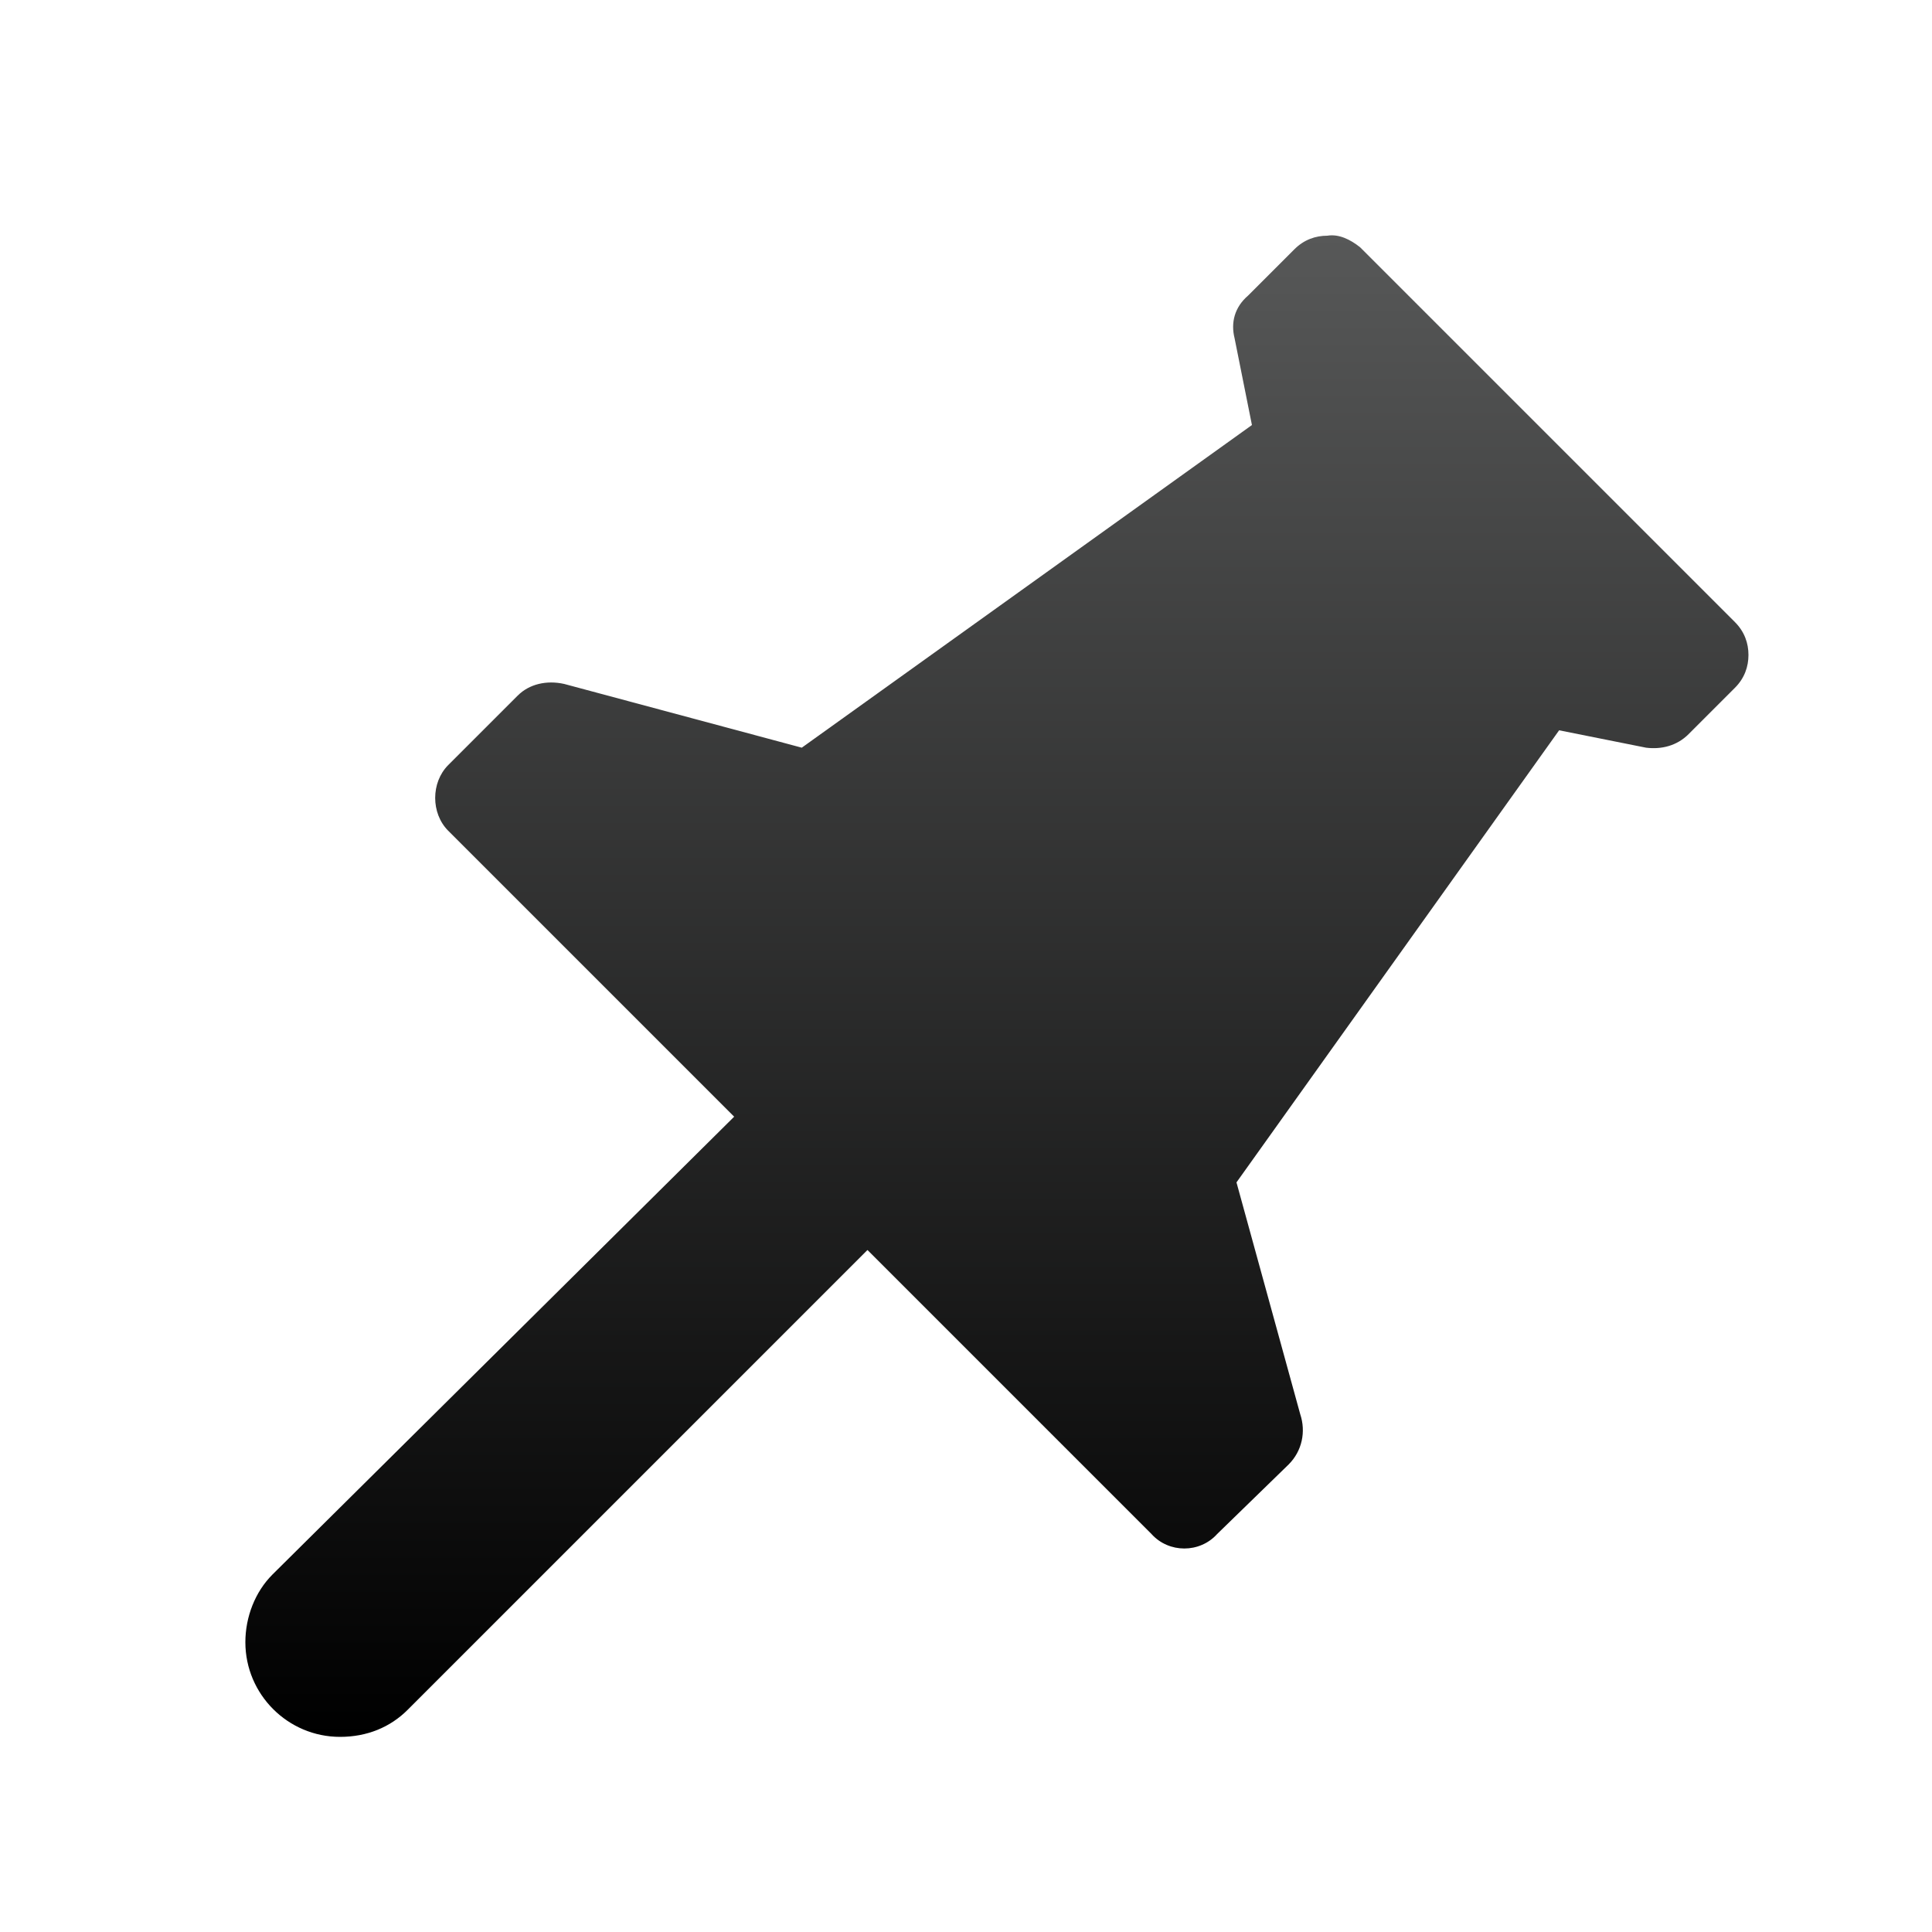 <?xml version="1.0" encoding="UTF-8"?>
<!-- Generator: Adobe Illustrator 28.3.0, SVG Export Plug-In . SVG Version: 6.00 Build 0)  -->
<svg xmlns="http://www.w3.org/2000/svg" xmlns:xlink="http://www.w3.org/1999/xlink" version="1.1" id="Layer_1" x="0px" y="0px" viewBox="0 0 100 100" style="enable-background:new 0 0 100 100;" xml:space="preserve">
<style type="text/css">
	.st0{fill-rule:evenodd;clip-rule:evenodd;fill:url(#SVGID_1_);}
</style>
<linearGradient id="SVGID_1_" gradientUnits="userSpaceOnUse" x1="51.667" y1="89.903" x2="51.667" y2="12.123">
	<stop offset="0" style="stop-color:#000000"></stop>
	<stop offset="1" style="stop-color:#575858"></stop>
</linearGradient>
<path class="st0" d="M70.4,12.8l9.7,9.7l9.7,9.7c0.5,0.5,0.7,1.1,0.7,1.7c0,0.6-0.2,1.2-0.7,1.7l-2.4,2.4c-0.6,0.6-1.4,0.8-2.2,0.7  l-4.5-0.9L64,61.2l3.3,12c0.3,0.9,0.1,1.9-0.6,2.6l-3.7,3.6c-0.9,1-2.5,1-3.4,0L44.9,64.7L21.1,88.5c-0.9,0.9-2.1,1.4-3.5,1.4  c-2.7,0-4.9-2.2-4.9-4.9c0-1.3,0.5-2.6,1.4-3.5L38,57.8L23.2,43c-0.9-0.9-0.9-2.5,0-3.4l3.6-3.6c0.6-0.6,1.5-0.8,2.4-0.6l12.3,3.3  L64.8,22l-0.9-4.5c-0.2-0.8,0-1.6,0.7-2.2l2.4-2.4c0.5-0.5,1.1-0.7,1.7-0.7C69.3,12.1,69.9,12.4,70.4,12.8z"></path>
</svg>

